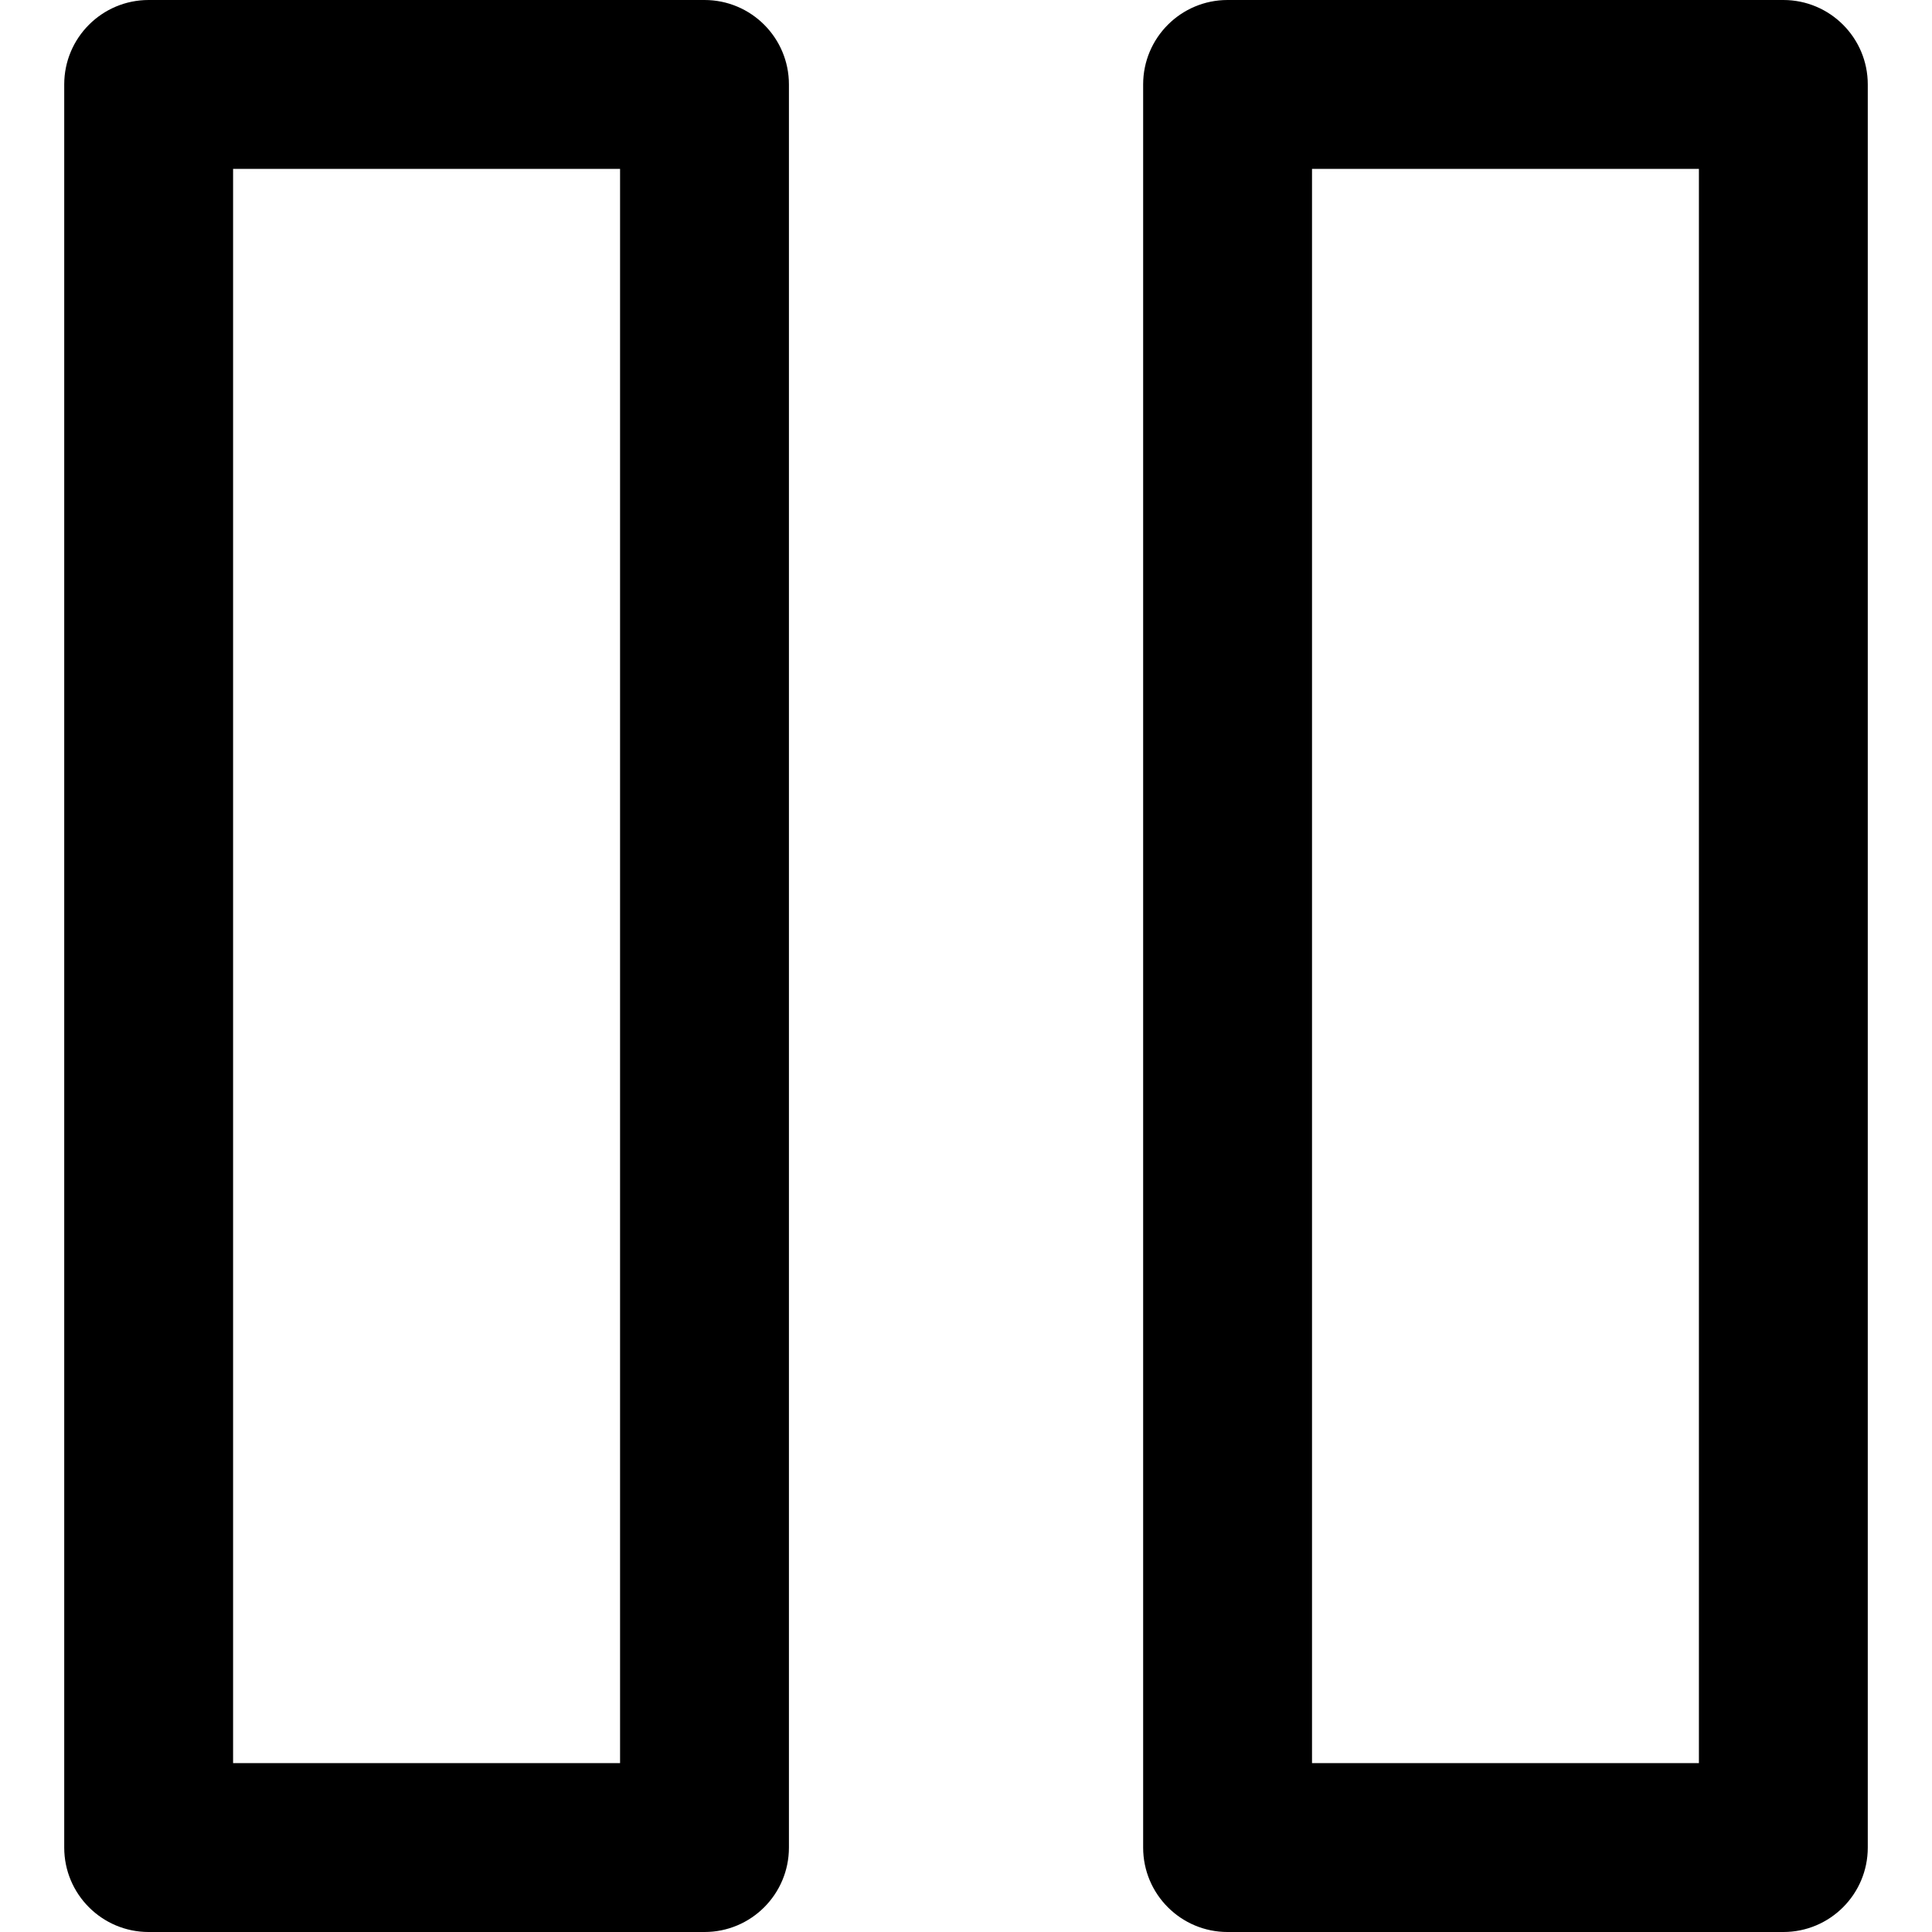 <?xml version="1.0" encoding="iso-8859-1"?>
<!-- Generator: Adobe Illustrator 16.0.0, SVG Export Plug-In . SVG Version: 6.00 Build 0)  -->
<!DOCTYPE svg PUBLIC "-//W3C//DTD SVG 1.1//EN" "http://www.w3.org/Graphics/SVG/1.1/DTD/svg11.dtd">
<svg version="1.1" id="Capa_1" xmlns="http://www.w3.org/2000/svg" xmlns:xlink="http://www.w3.org/1999/xlink" x="0px" y="0px"
	 width="332.145px" height="332.146px" viewBox="0 0 332.145 332.146" style="enable-background:new 0 0 332.145 332.146;"
	 xml:space="preserve">
<g>
	<g>
		<path d="M121.114,0H25.558c-8.017,0-14.517,6.5-14.517,14.515v303.114c0,8.017,6.5,14.517,14.517,14.517h95.556
			c8.017,0,14.517-6.5,14.517-14.517V14.515C135.631,6.499,129.131,0,121.114,0z M106.6,303.113H40.072V29.031H106.6V303.113z"/>
		<path d="M306.586,0h-95.541c-8.018,0-14.518,6.5-14.518,14.515v303.114c0,8.017,6.5,14.517,14.518,14.517h95.541
			c8.016,0,14.518-6.5,14.518-14.517V14.515C321.102,6.499,314.602,0,306.586,0z M292.073,303.113h-66.514V29.031h66.514V303.113z"
			/>
	</g>
</g>
<g>
</g>
<g>
</g>
<g>
</g>
<g>
</g>
<g>
</g>
<g>
</g>
<g>
</g>
<g>
</g>
<g>
</g>
<g>
</g>
<g>
</g>
<g>
</g>
<g>
</g>
<g>
</g>
<g>
</g>
</svg>
